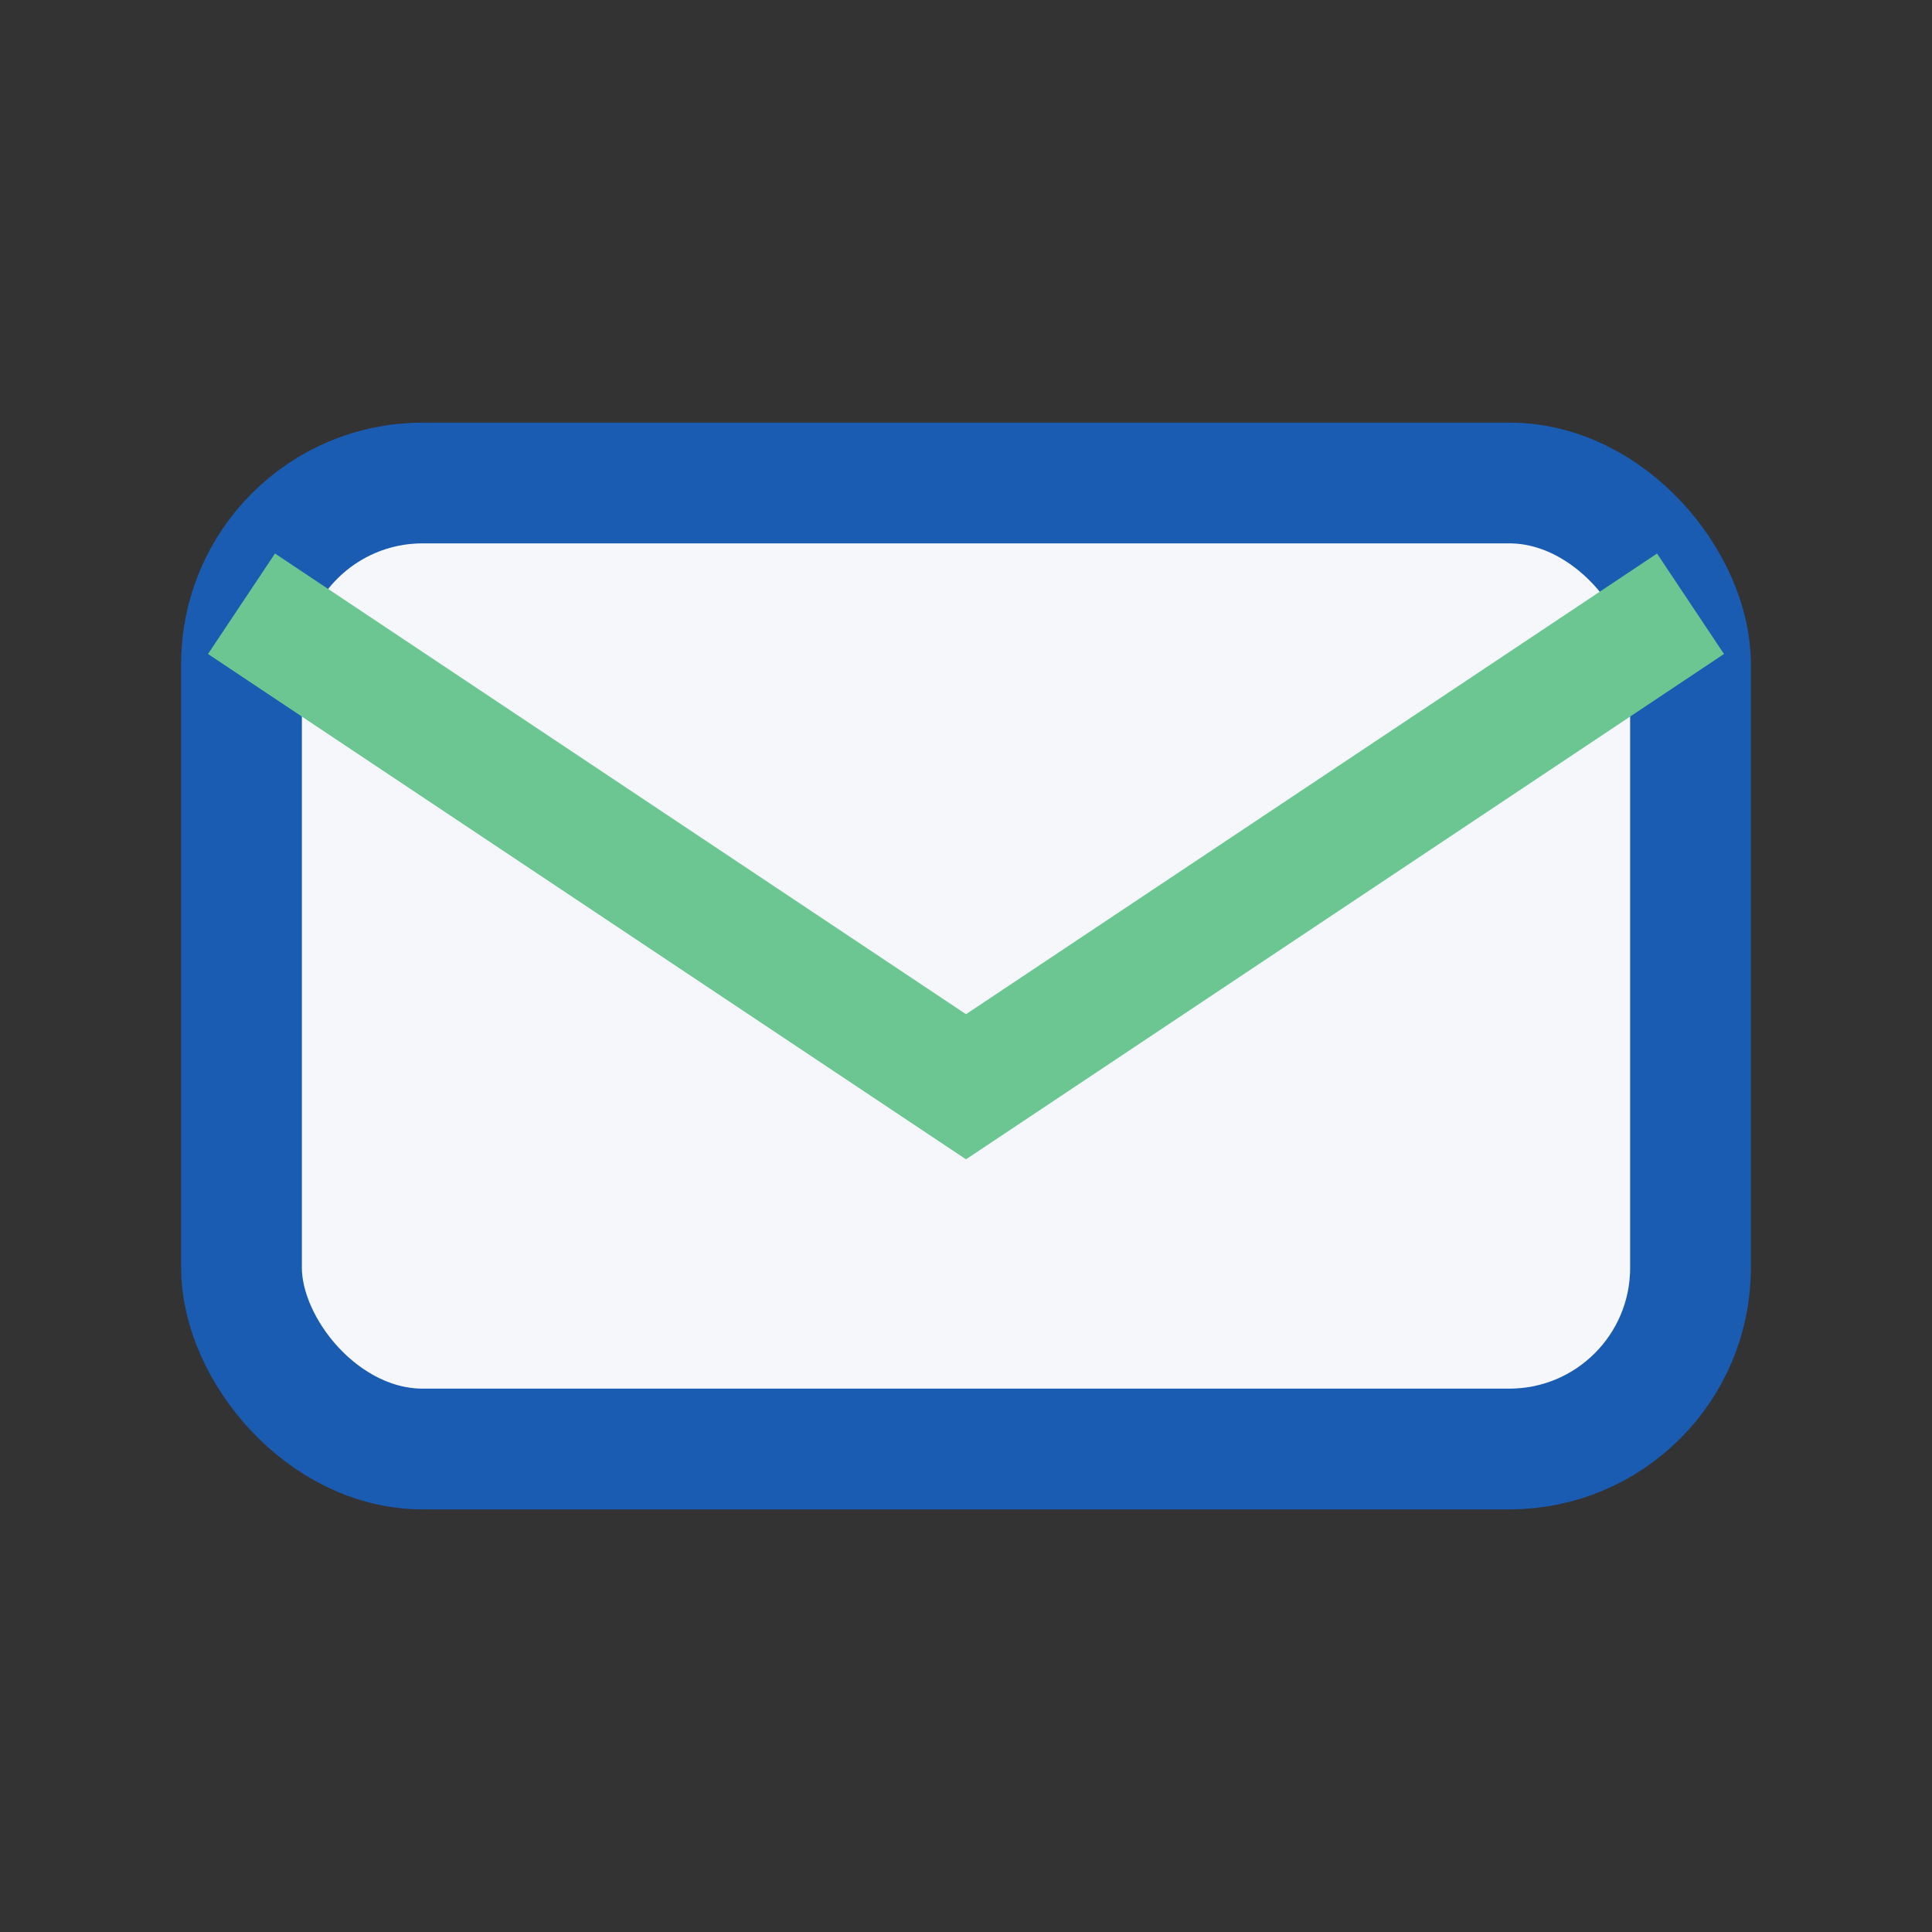 <?xml version="1.0" encoding="UTF-8"?>
<svg xmlns="http://www.w3.org/2000/svg" width="32" height="32" viewBox="0 0 32 32"><rect x="0" y="0" width="32" height="32" fill="#333333" stroke="none"/><rect x="4" y="8" width="24" height="16" rx="3" fill="#F5F7FB" stroke="#195CB2" stroke-width="2"/><path d="M4 10l12 8 12-8" stroke="#6BC692" stroke-width="2" fill="none"/></svg>